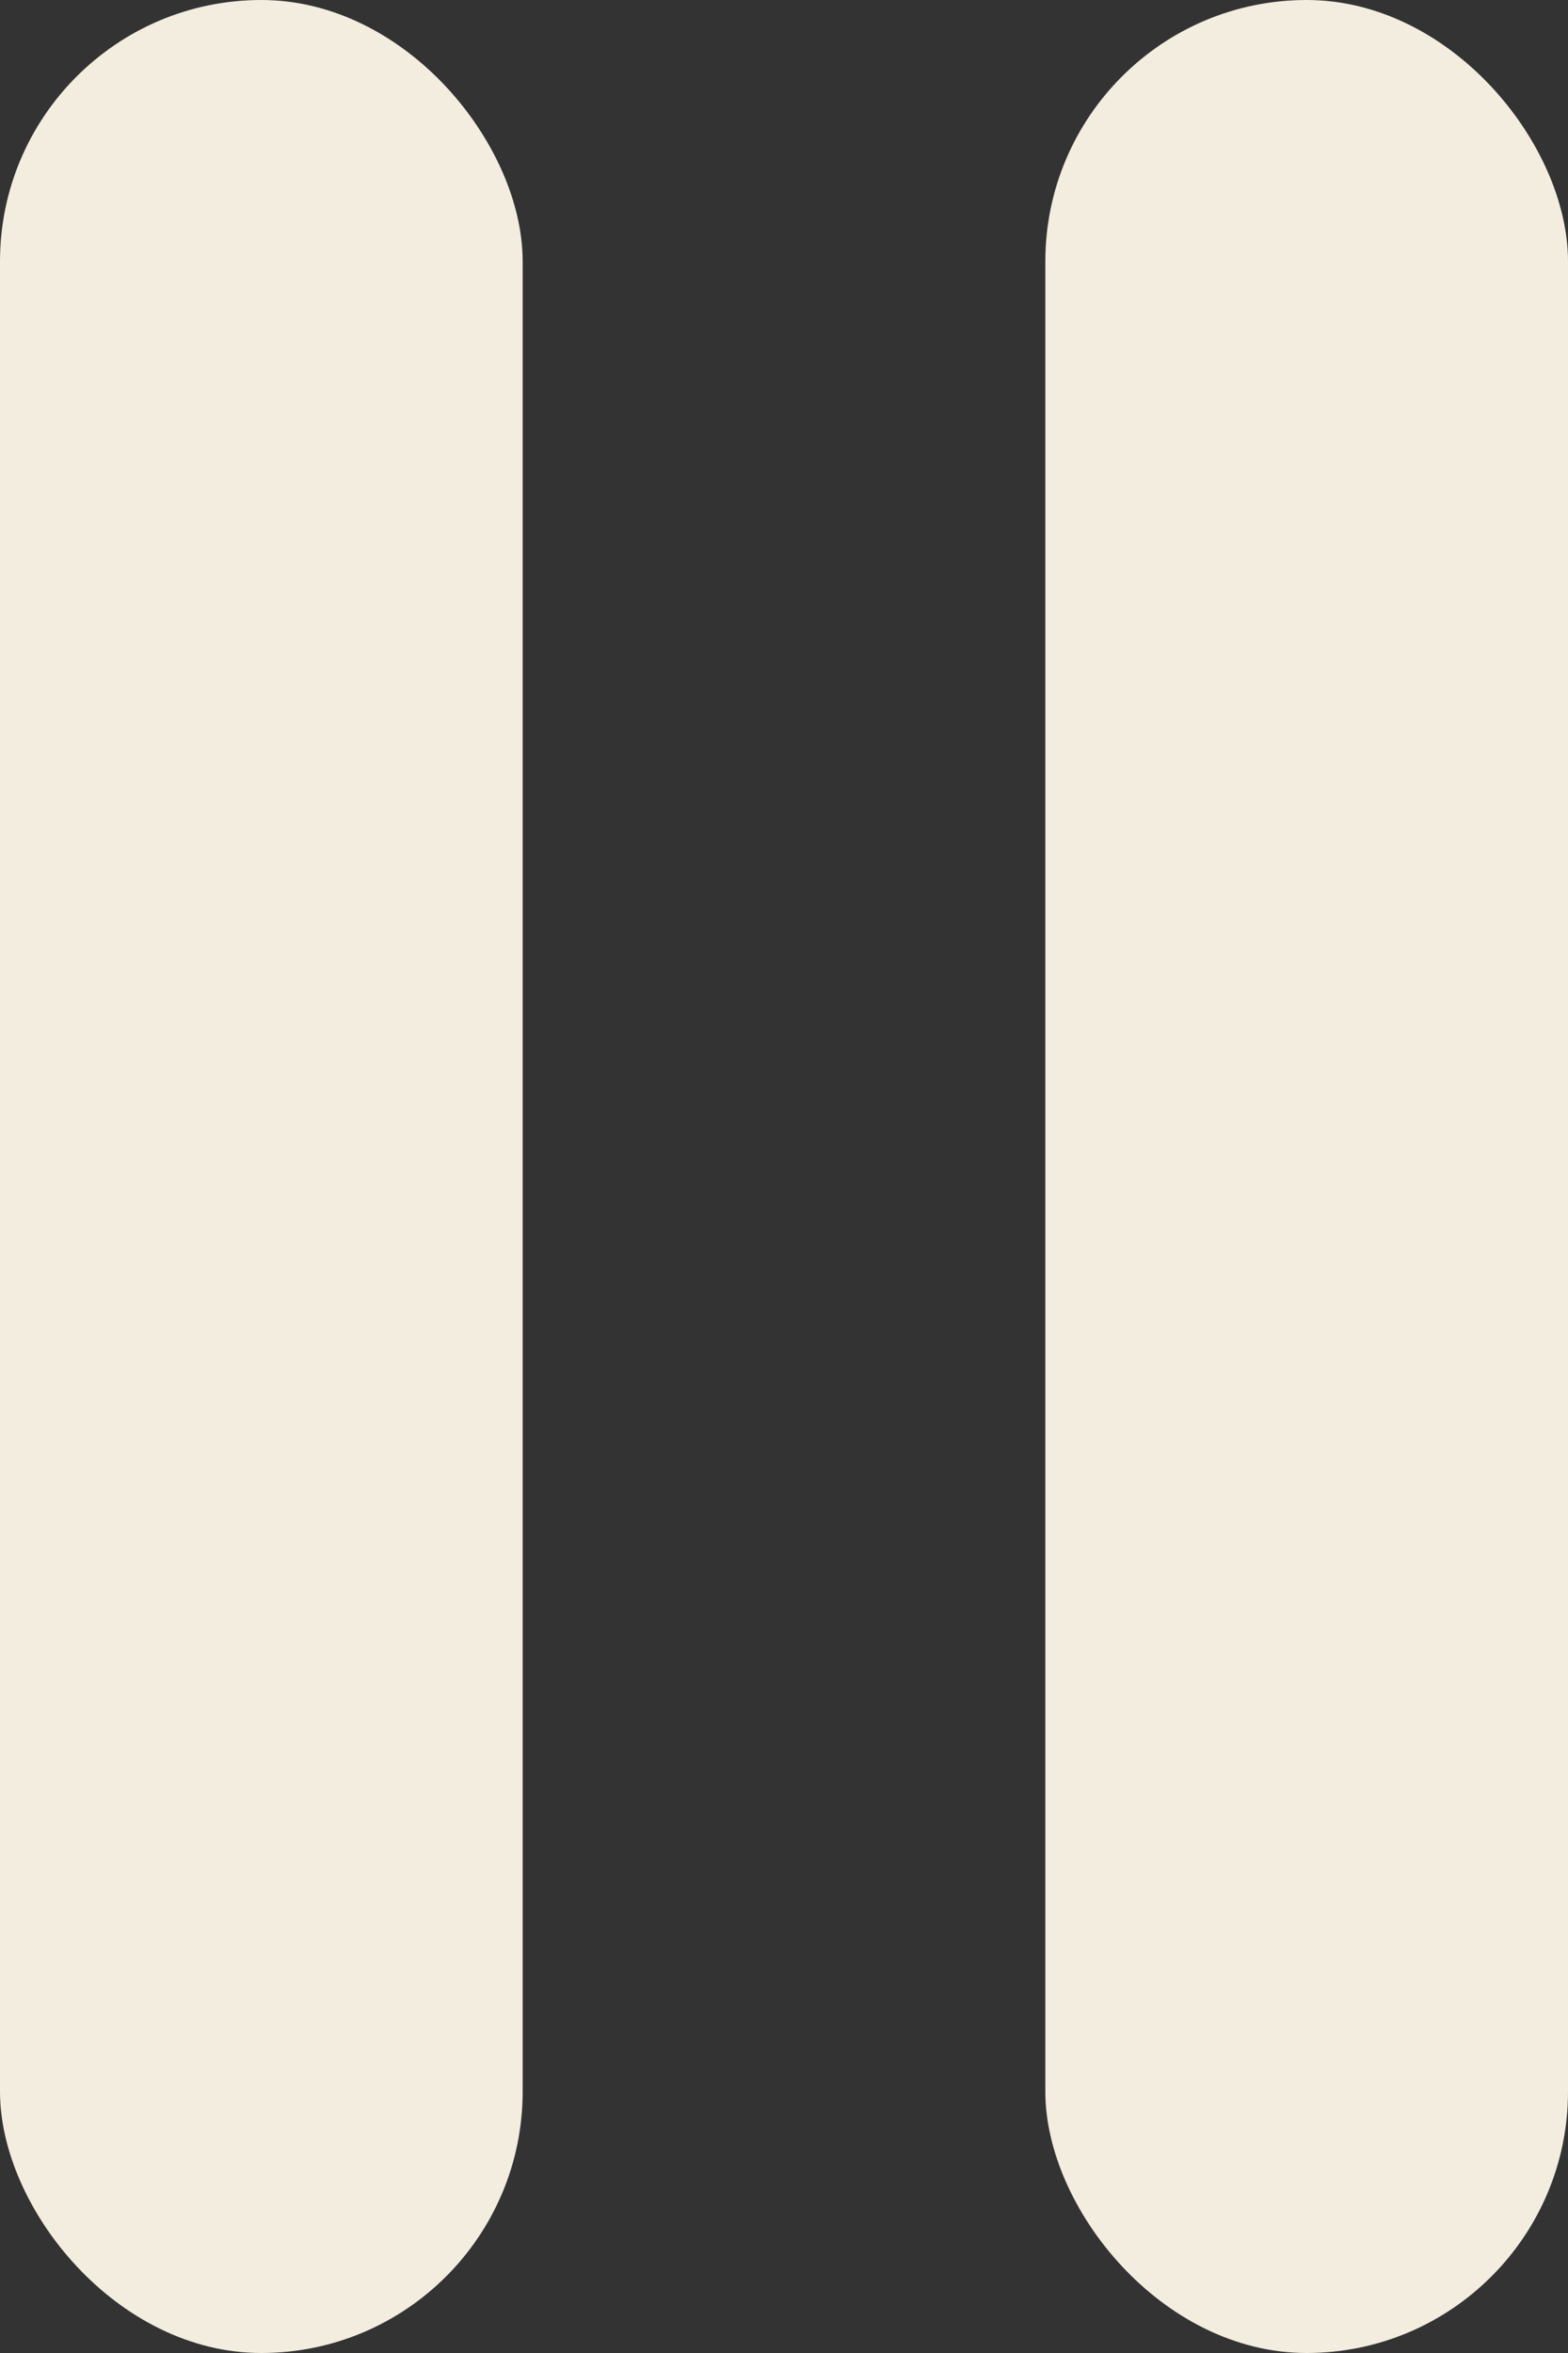 <svg width="12" height="18" viewBox="0 0 12 18" fill="none" xmlns="http://www.w3.org/2000/svg">
<rect x="0" y="0" width="12" height="18" fill="#333333" stroke="none"/>
<rect width="4" height="18" rx="2" fill="#F3EDDF"/>
<rect x="8" width="4" height="18" rx="2" fill="#F3EDDF"/>
</svg>

